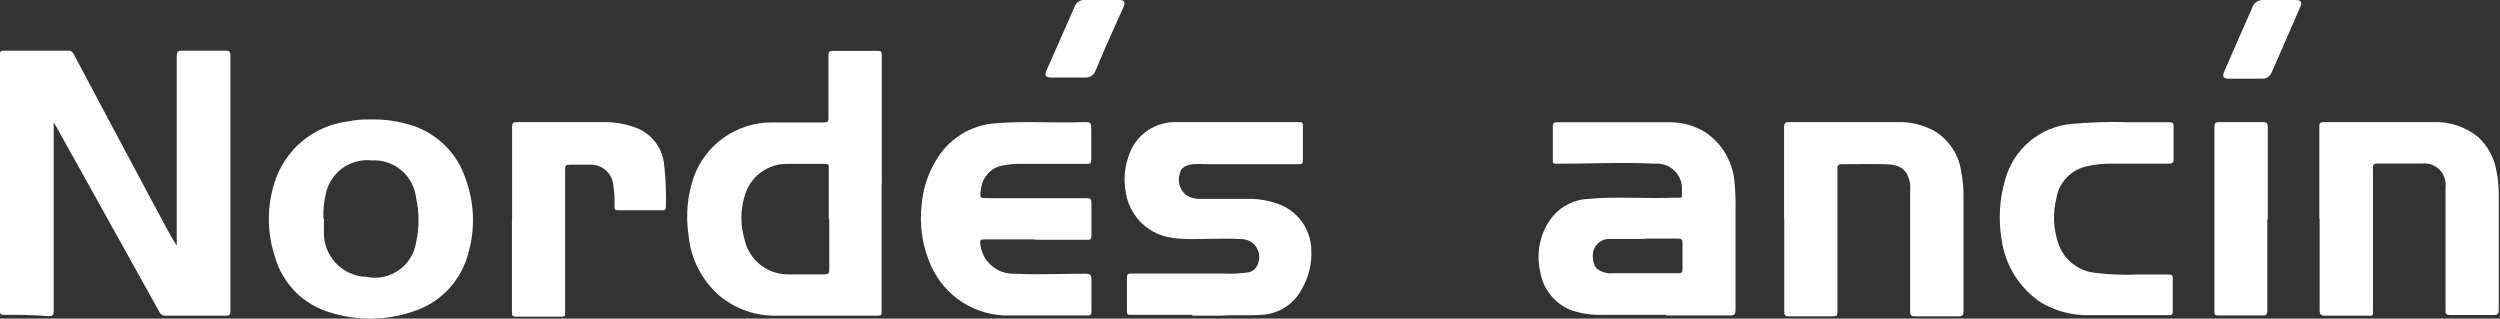 <?xml version="1.0" encoding="UTF-8"?>
<svg xmlns="http://www.w3.org/2000/svg" width="204" height="26" viewBox="0 0 204 26" fill="none">
  <rect x="0" y="0" width="204" height="26" fill="#333333" stroke="none"/>
  <path d="M4.381 9.992V10.492C4.381 15.44 4.381 20.375 4.381 25.364C4.381 25.73 4.287 25.797 3.936 25.797C2.696 25.689 1.537 25.689 0.35 25.689C0.081 25.689 0 25.689 0 25.351C0 18.442 0 11.465 0 4.489C0 4.232 0 4.137 0.337 4.137H5.554C5.654 4.128 5.755 4.152 5.84 4.206C5.925 4.26 5.99 4.34 6.025 4.435C8.398 8.91 10.784 13.385 13.183 17.861C13.574 18.591 13.965 19.321 14.423 20.051V19.645C14.423 14.634 14.423 9.618 14.423 4.597C14.423 4.205 14.531 4.124 14.895 4.137C16.045 4.137 17.191 4.137 18.332 4.137C18.696 4.137 18.804 4.137 18.804 4.597C18.804 9.302 18.804 14.007 18.804 18.712C18.804 20.943 18.804 23.174 18.804 25.392C18.804 25.689 18.723 25.757 18.44 25.757C16.809 25.757 15.165 25.757 13.534 25.757C13.421 25.768 13.307 25.743 13.21 25.684C13.113 25.626 13.037 25.537 12.995 25.432L4.597 10.343L4.381 9.992Z" fill="white"></path>
  <path d="M71.941 14.954C71.941 18.442 71.941 21.921 71.941 25.392C71.941 25.648 71.941 25.757 71.618 25.757C68.922 25.757 66.226 25.757 63.53 25.757C61.8 25.829 60.104 25.267 58.758 24.175C57.279 22.91 56.355 21.114 56.184 19.172C55.941 17.583 56.089 15.959 56.615 14.44C57.09 13.132 57.956 12.002 59.094 11.206C60.233 10.41 61.589 9.986 62.977 9.992C64.393 9.992 65.808 9.992 67.224 9.992C67.547 9.992 67.614 9.897 67.601 9.6C67.601 7.909 67.601 6.206 67.601 4.516C67.601 4.218 67.682 4.151 67.978 4.151C69.151 4.151 70.351 4.151 71.537 4.151C71.861 4.151 71.955 4.151 71.955 4.57C71.955 8.031 71.955 11.506 71.955 14.967M67.628 17.874V13.683C67.628 13.453 67.628 13.372 67.331 13.372C66.32 13.372 65.296 13.372 64.285 13.372C63.476 13.353 62.685 13.611 62.041 14.102C61.397 14.593 60.938 15.289 60.74 16.076C60.416 17.188 60.416 18.37 60.74 19.483C60.907 20.3 61.349 21.035 61.992 21.565C62.635 22.094 63.44 22.385 64.271 22.39C65.269 22.39 66.266 22.39 67.25 22.39C67.574 22.39 67.668 22.322 67.668 21.984C67.668 20.632 67.668 19.28 67.668 17.928" fill="white"></path>
  <path d="M135.957 25.689C134.245 25.689 132.533 25.689 130.821 25.689C129.958 25.722 129.095 25.603 128.273 25.337C127.59 25.084 126.987 24.65 126.529 24.081C126.071 23.512 125.775 22.83 125.672 22.106C125.499 21.332 125.503 20.529 125.682 19.756C125.862 18.984 126.213 18.262 126.71 17.644C127.074 17.216 127.524 16.869 128.03 16.624C128.536 16.38 129.087 16.244 129.648 16.225C131.98 16.022 134.312 16.225 136.644 16.13C137.318 16.13 137.264 16.252 137.251 15.522C137.269 15.228 137.225 14.934 137.119 14.659C137.014 14.385 136.851 14.136 136.641 13.931C136.431 13.725 136.179 13.568 135.903 13.469C135.627 13.37 135.332 13.332 135.04 13.358C132.479 13.223 129.918 13.358 127.343 13.358C126.615 13.358 126.71 13.439 126.71 12.723C126.71 12.006 126.71 11.114 126.71 10.316C126.71 10.059 126.791 9.978 127.047 9.978C130.053 9.978 133.059 9.978 136.051 9.978C137.115 9.939 138.167 10.206 139.084 10.749C139.782 11.2 140.367 11.807 140.792 12.523C141.218 13.238 141.473 14.042 141.537 14.873C141.611 15.627 141.638 16.386 141.618 17.144C141.618 19.848 141.618 22.552 141.618 25.256C141.618 25.675 141.497 25.743 141.12 25.743C139.408 25.743 137.696 25.743 135.97 25.743L135.957 25.689ZM134.204 19.497H131.414C131.229 19.484 131.044 19.509 130.869 19.571C130.695 19.633 130.535 19.731 130.399 19.858C130.264 19.984 130.156 20.138 130.083 20.308C130.009 20.479 129.971 20.663 129.972 20.849C129.972 21.687 130.255 22.12 131.171 22.295C131.31 22.308 131.45 22.308 131.589 22.295H136.981C137.224 22.295 137.291 22.201 137.291 21.984C137.291 21.254 137.291 20.524 137.291 19.808C137.291 19.524 137.183 19.47 136.927 19.47H134.231" fill="white"></path>
  <path d="M97.297 25.689H92.296C92.04 25.689 91.959 25.689 91.959 25.351C91.959 24.45 91.959 23.548 91.959 22.647C91.959 22.377 92.053 22.309 92.309 22.322C94.871 22.322 97.418 22.322 99.966 22.322C100.587 22.352 101.21 22.32 101.826 22.228C102.023 22.202 102.208 22.117 102.357 21.984C102.506 21.852 102.612 21.678 102.662 21.484C102.744 21.264 102.772 21.028 102.744 20.795C102.716 20.562 102.632 20.339 102.5 20.145C102.368 19.951 102.191 19.793 101.984 19.682C101.778 19.572 101.548 19.512 101.314 19.51C99.966 19.429 98.483 19.51 97.068 19.51C96.498 19.508 95.93 19.458 95.369 19.361C94.465 19.183 93.638 18.724 93.007 18.05C92.376 17.375 91.972 16.52 91.851 15.603C91.676 14.618 91.769 13.605 92.121 12.669C92.39 11.858 92.914 11.157 93.614 10.67C94.314 10.183 95.151 9.935 96.003 9.965H100.141H105.951C106.234 9.965 106.328 9.965 106.315 10.316C106.315 11.217 106.315 12.119 106.315 13.02C106.315 13.318 106.315 13.399 105.951 13.399H98.308C97.985 13.372 97.66 13.372 97.337 13.399C96.838 13.466 96.353 13.629 96.259 14.21C96.169 14.511 96.169 14.832 96.26 15.133C96.352 15.433 96.529 15.7 96.771 15.9C97.129 16.14 97.555 16.254 97.984 16.225C99.332 16.225 100.68 16.225 102.028 16.225C102.777 16.232 103.52 16.364 104.225 16.617C105.021 16.88 105.715 17.384 106.212 18.06C106.71 18.735 106.986 19.549 107.002 20.389C107.062 21.505 106.795 22.614 106.234 23.58C105.916 24.191 105.443 24.707 104.864 25.077C104.284 25.447 103.618 25.658 102.931 25.689C101.786 25.77 100.64 25.689 99.494 25.757H97.297" fill="white"></path>
  <path d="M30.208 9.748C31.393 9.715 32.574 9.889 33.7 10.262C34.707 10.597 35.622 11.165 36.37 11.922C37.117 12.678 37.675 13.601 37.999 14.616C38.708 16.537 38.788 18.635 38.229 20.605C37.948 21.73 37.385 22.763 36.592 23.606C35.798 24.449 34.803 25.073 33.7 25.419C31.519 26.167 29.157 26.196 26.96 25.5C25.886 25.194 24.909 24.619 24.118 23.829C23.328 23.038 22.752 22.059 22.444 20.984C21.797 19.053 21.769 16.968 22.363 15.021C22.76 13.674 23.54 12.473 24.608 11.565C25.676 10.657 26.985 10.082 28.375 9.91C28.978 9.788 29.593 9.733 30.208 9.748ZM26.434 17.86C26.434 18.172 26.434 18.482 26.434 18.793C26.405 19.274 26.473 19.755 26.633 20.209C26.794 20.663 27.044 21.079 27.368 21.434C27.693 21.789 28.085 22.074 28.522 22.273C28.959 22.472 29.432 22.581 29.912 22.593C30.363 22.686 30.829 22.686 31.281 22.593C31.733 22.5 32.16 22.316 32.539 22.051C32.917 21.787 33.238 21.448 33.481 21.055C33.725 20.663 33.886 20.224 33.956 19.767C34.218 18.578 34.218 17.346 33.956 16.157C33.857 15.277 33.426 14.469 32.752 13.898C32.077 13.327 31.211 13.037 30.329 13.088C29.465 12.995 28.597 13.233 27.899 13.754C27.202 14.276 26.727 15.042 26.569 15.9C26.423 16.543 26.364 17.202 26.393 17.86" fill="white"></path>
  <path d="M189.256 17.861C189.256 15.373 189.256 12.885 189.256 10.411C189.256 10.086 189.256 9.965 189.674 9.965H198.53C199.857 9.905 201.161 10.333 202.196 11.168C203.014 11.911 203.551 12.914 203.72 14.007C203.839 14.604 203.897 15.211 203.895 15.819C203.895 18.983 203.895 22.16 203.895 25.283C203.895 25.608 203.814 25.703 203.49 25.703C202.304 25.703 201.118 25.703 199.932 25.703C199.608 25.703 199.541 25.594 199.554 25.297V15.576C199.575 15.342 199.575 15.107 199.554 14.873C199.529 14.646 199.46 14.427 199.35 14.227C199.24 14.027 199.092 13.852 198.914 13.71C198.736 13.568 198.532 13.462 198.313 13.4C198.095 13.337 197.866 13.318 197.64 13.345C196.413 13.345 195.187 13.345 193.96 13.345C193.583 13.345 193.637 13.575 193.637 13.805V25.216C193.637 25.824 193.704 25.757 193.097 25.757C191.979 25.757 190.86 25.757 189.741 25.757C189.391 25.757 189.283 25.675 189.283 25.31C189.283 22.823 189.283 20.335 189.283 17.861" fill="white"></path>
  <path d="M145.581 17.847C145.581 15.359 145.581 12.885 145.581 10.397C145.581 10.059 145.662 9.965 146.013 9.965H154.828C155.903 9.929 156.966 10.191 157.902 10.722C158.486 11.085 158.981 11.575 159.352 12.155C159.723 12.735 159.96 13.391 160.045 14.075C160.164 14.68 160.223 15.296 160.22 15.914C160.22 19.05 160.22 22.174 160.22 25.378C160.22 25.716 160.139 25.811 159.789 25.811C158.612 25.811 157.439 25.811 156.271 25.811C155.961 25.811 155.866 25.73 155.866 25.405C155.866 22.124 155.866 18.838 155.866 15.549C155.88 15.368 155.88 15.188 155.866 15.008C155.678 13.899 155.125 13.426 153.898 13.399C152.672 13.372 151.472 13.399 150.259 13.399C149.922 13.399 149.935 13.588 149.935 13.831V25.31C149.935 25.811 149.935 25.811 149.437 25.811C148.277 25.811 147.118 25.811 145.959 25.811C145.662 25.811 145.595 25.716 145.595 25.432C145.595 22.917 145.595 20.416 145.595 17.901" fill="white"></path>
  <path d="M84.491 19.537H80.272C80.002 19.537 79.962 19.618 79.989 19.875C80.051 20.566 80.375 21.207 80.894 21.665C81.413 22.123 82.088 22.363 82.779 22.336C84.707 22.43 86.634 22.336 88.576 22.336C88.953 22.336 89.074 22.417 89.061 22.823C89.061 23.674 89.061 24.526 89.061 25.378C89.061 25.635 89.061 25.743 88.724 25.743C86.634 25.743 84.531 25.743 82.429 25.743C81.073 25.784 79.736 25.421 78.586 24.699C77.436 23.977 76.527 22.928 75.972 21.687C75.26 20.099 74.999 18.344 75.217 16.617C75.327 15.414 75.7 14.251 76.309 13.21C76.805 12.305 77.521 11.542 78.391 10.991C79.261 10.44 80.256 10.119 81.283 10.059C83.642 9.856 86.028 10.059 88.387 9.965C89.047 9.965 89.047 9.965 89.047 10.641C89.047 11.317 89.047 12.25 89.047 13.047C89.047 13.318 88.953 13.372 88.71 13.372H83.116C82.731 13.367 82.347 13.404 81.97 13.48C81.483 13.532 81.028 13.749 80.68 14.096C80.332 14.443 80.112 14.898 80.056 15.386C79.921 16.171 79.921 16.171 80.703 16.171H88.67C88.98 16.171 89.061 16.252 89.061 16.563C89.061 17.464 89.061 18.329 89.061 19.159C89.061 19.47 89.061 19.578 88.67 19.564H84.491" fill="white"></path>
  <path d="M173.404 9.978H176.962C177.259 9.978 177.367 9.978 177.367 10.37C177.367 11.272 177.367 12.137 177.367 12.966C177.367 13.277 177.272 13.358 176.976 13.358H172.096C171.506 13.357 170.918 13.425 170.344 13.561C169.709 13.681 169.126 13.993 168.674 14.454C168.221 14.916 167.919 15.505 167.809 16.143C167.484 17.428 167.555 18.781 168.012 20.024C168.249 20.624 168.643 21.148 169.153 21.541C169.664 21.934 170.271 22.18 170.91 22.255C172.031 22.399 173.163 22.449 174.293 22.404H176.989C177.218 22.404 177.313 22.485 177.299 22.715V25.419C177.299 25.662 177.218 25.716 176.989 25.716C174.832 25.716 172.676 25.716 170.532 25.716C169.11 25.757 167.706 25.387 166.488 24.648C165.637 24.069 164.917 23.318 164.373 22.442C163.83 21.566 163.476 20.586 163.334 19.564C163.054 17.918 163.156 16.23 163.631 14.629C163.967 13.417 164.663 12.336 165.626 11.529C166.589 10.723 167.773 10.229 169.023 10.113C170.497 9.98 171.978 9.93 173.457 9.965" fill="white"></path>
  <path d="M41.787 17.847C41.787 15.359 41.787 12.858 41.787 10.357C41.787 10.032 41.868 9.965 42.192 9.965C44.537 9.965 46.883 9.965 49.228 9.965C50.222 9.944 51.209 10.133 52.126 10.519C52.709 10.787 53.209 11.206 53.574 11.734C53.939 12.262 54.156 12.879 54.202 13.521C54.328 14.652 54.373 15.79 54.337 16.928C54.337 17.117 54.242 17.157 54.067 17.157H50.428C50.212 17.157 50.145 17.09 50.145 16.874C50.167 16.291 50.135 15.707 50.05 15.13C50.013 14.666 49.801 14.233 49.459 13.92C49.116 13.606 48.667 13.434 48.203 13.439C47.624 13.439 47.044 13.439 46.465 13.439C46.182 13.439 46.114 13.534 46.114 13.804C46.114 16.184 46.114 18.564 46.114 20.943C46.114 22.471 46.114 23.985 46.114 25.513C46.114 25.77 46.114 25.851 45.804 25.838C44.578 25.838 43.351 25.838 42.124 25.838C41.814 25.838 41.774 25.73 41.774 25.459C41.774 22.944 41.774 20.443 41.774 17.928" fill="white"></path>
  <path d="M185.01 17.901C185.01 20.375 185.01 22.863 185.01 25.337C185.01 25.675 184.915 25.757 184.592 25.743H181.073C180.804 25.743 180.696 25.743 180.696 25.392C180.696 20.371 180.696 15.355 180.696 10.343C180.696 10.046 180.79 9.965 181.073 9.965H184.673C184.996 9.965 185.05 10.086 185.05 10.37C185.05 12.871 185.05 15.386 185.05 17.901" fill="white"></path>
  <path d="M185.926 -0H187.369C187.746 -0 187.867 0.189 187.719 0.527C186.937 2.325 186.155 4.097 185.36 5.935C185.291 6.09 185.177 6.22 185.032 6.307C184.887 6.394 184.72 6.434 184.551 6.422H181.855C181.437 6.422 181.316 6.246 181.491 5.854C182.246 4.11 183.015 2.366 183.783 0.622C183.842 0.434 183.961 0.272 184.122 0.159C184.283 0.047 184.477 -0.009 184.673 -0H186.021" fill="white"></path>
  <path d="M89.951 -9.66946e-06H91.298C91.757 -9.66946e-06 91.851 0.149 91.676 0.581C91.029 2.055 90.328 3.529 89.721 5.003C89.614 5.273 89.492 5.53 89.384 5.787C89.319 5.956 89.201 6.1 89.048 6.197C88.895 6.294 88.716 6.34 88.535 6.328H85.839C85.3 6.328 85.206 6.179 85.421 5.692L87.281 1.474C87.416 1.163 87.564 0.838 87.699 0.514C87.766 0.347 87.885 0.207 88.038 0.114C88.191 0.021 88.371 -0.019 88.549 -9.66946e-06H89.897" fill="white"></path>
</svg>
